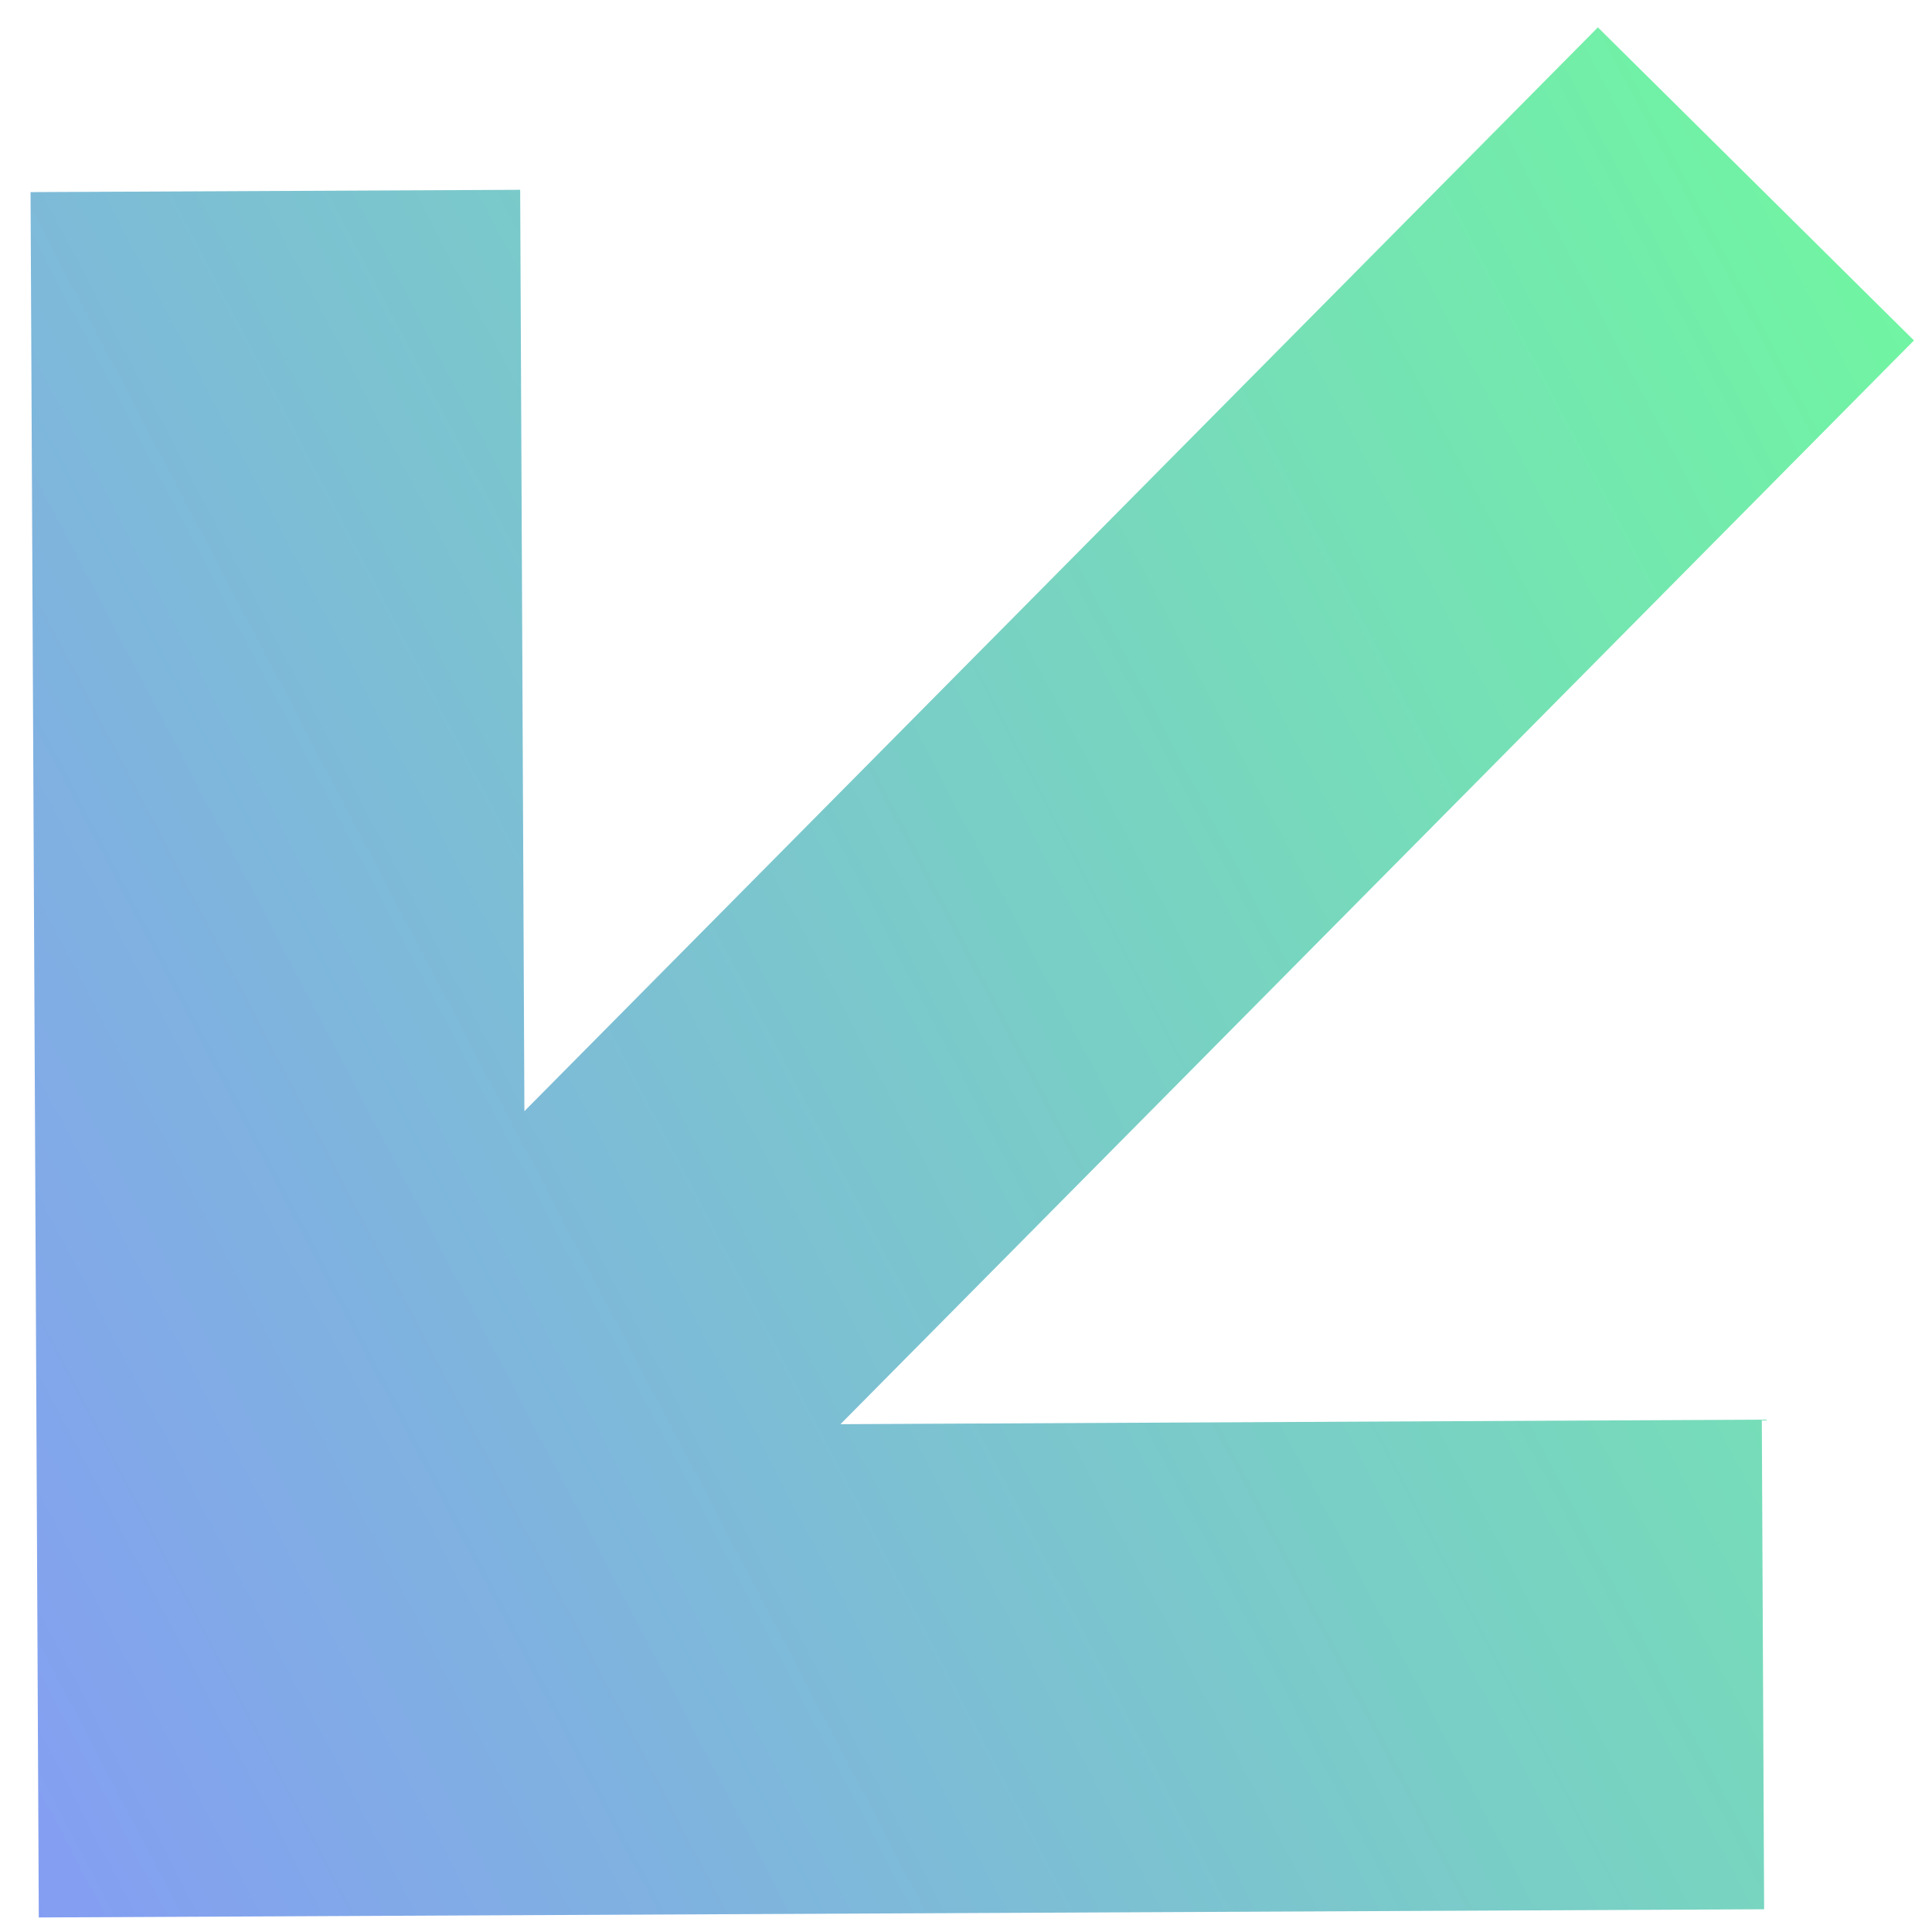 <?xml version="1.0" encoding="UTF-8"?> <svg xmlns="http://www.w3.org/2000/svg" width="63" height="63" viewBox="0 0 63 63" fill="none"> <path d="M17.811 36.937L52.112 2.307L60.997 11.108L26.696 45.737L24.997 47.453L27.412 47.441L56.455 47.298L56.521 61.263L2.26 61.521L2.001 7.26L15.967 7.194L16.1 36.237L16.111 38.652L17.811 36.937Z" fill="url(#paint0_linear_135_28)" stroke="url(#paint1_linear_135_28)" stroke-width="2"></path> <defs> <linearGradient id="paint0_linear_135_28" x1="85.522" y1="33.993" x2="-2.883" y2="80.437" gradientUnits="userSpaceOnUse"> <stop stop-color="#6EFF99"></stop> <stop offset="1" stop-color="#8790FF"></stop> </linearGradient> <linearGradient id="paint1_linear_135_28" x1="85.522" y1="33.993" x2="-2.883" y2="80.437" gradientUnits="userSpaceOnUse"> <stop stop-color="#6EFF99"></stop> <stop offset="1" stop-color="#8790FF"></stop> </linearGradient> </defs> </svg> 